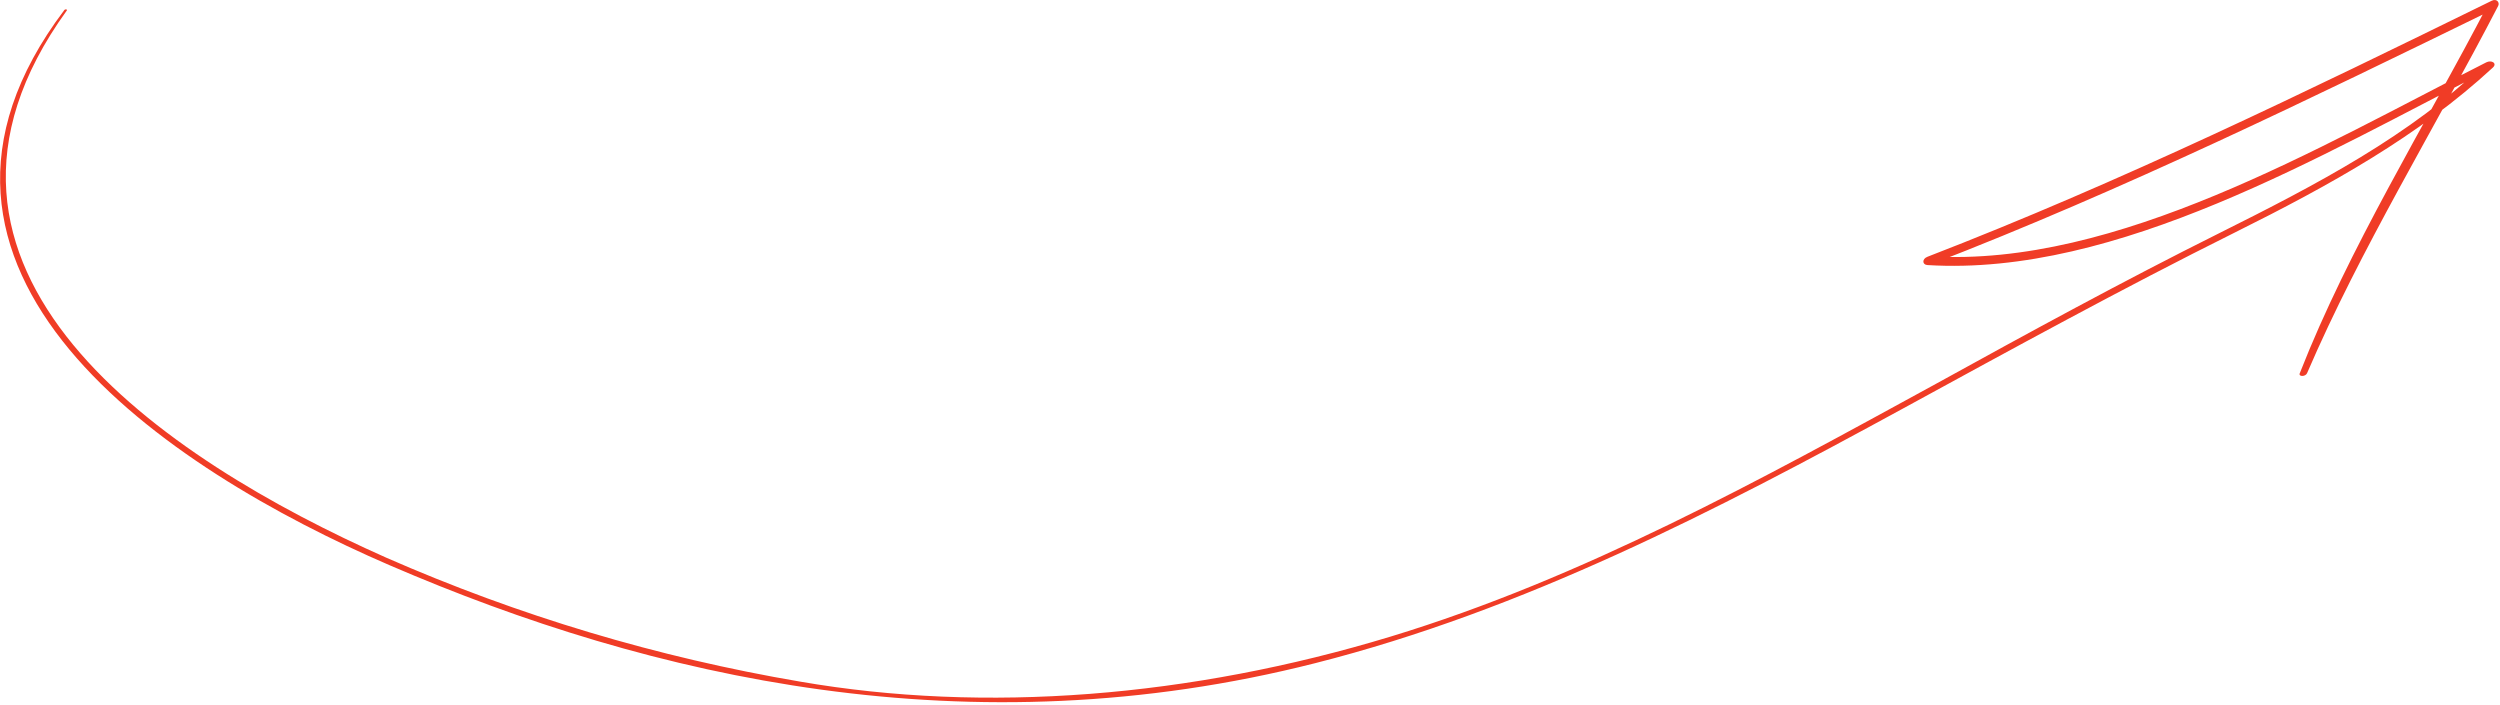 <svg xmlns="http://www.w3.org/2000/svg" width="564" height="159" viewBox="0 0 564 159" fill="none"><g clip-path="url(#clip0_1_7)"><path d="M15.05 2.4C-27.29 61 37.19 103.62 87.07 125.78C116.967 138.903 148.362 148.307 180.55 153.78C222.18 160.98 268.55 157.33 313.7 143.62C357.2 130.4 397.41 108.09 436.7 86.62C457.78 75 478.9 63.46 500.55 52.66C522.45 41.73 543.98 30.52 560.66 14.25C561.15 14.65 561.66 15.04 562.15 15.43C523.88 34.85 477.69 62.43 434.83 59.8C433.64 59.73 433.57 58.41 434.83 57.93C478.46 41.07 520.37 20.65 562.15 0.16C563.3 -0.39 563.97 0.6 563.59 1.33C549.26 29 532.5 56.19 520.47 84.2C520.1 85.03 518.47 85.01 518.83 84.2C529.93 55.89 546.92 28.64 561.39 0.81L562.82 1.96C521 22.37 479.14 42.82 435.49 59.69V57.82C477.49 60.37 523.37 33.07 560.9 14.07C562.08 13.47 563.44 14.27 562.39 15.24C545.64 30.72 525.56 41.82 504.13 52.48C478.74 65.12 454.03 78.68 429.23 92.21C387.06 115.21 343.88 137.64 296.71 149.61C218.71 169.43 147.12 153.08 87.88 127.51C37.61 105.81 -30 61.21 14.52 2.26C14.74 2 15.27 2.1 15.05 2.4Z" fill="#F03C26"></path></g><defs><clipPath id="clip0_1_7"><rect width="563.69" height="158.42" fill="white"></rect></clipPath></defs></svg>